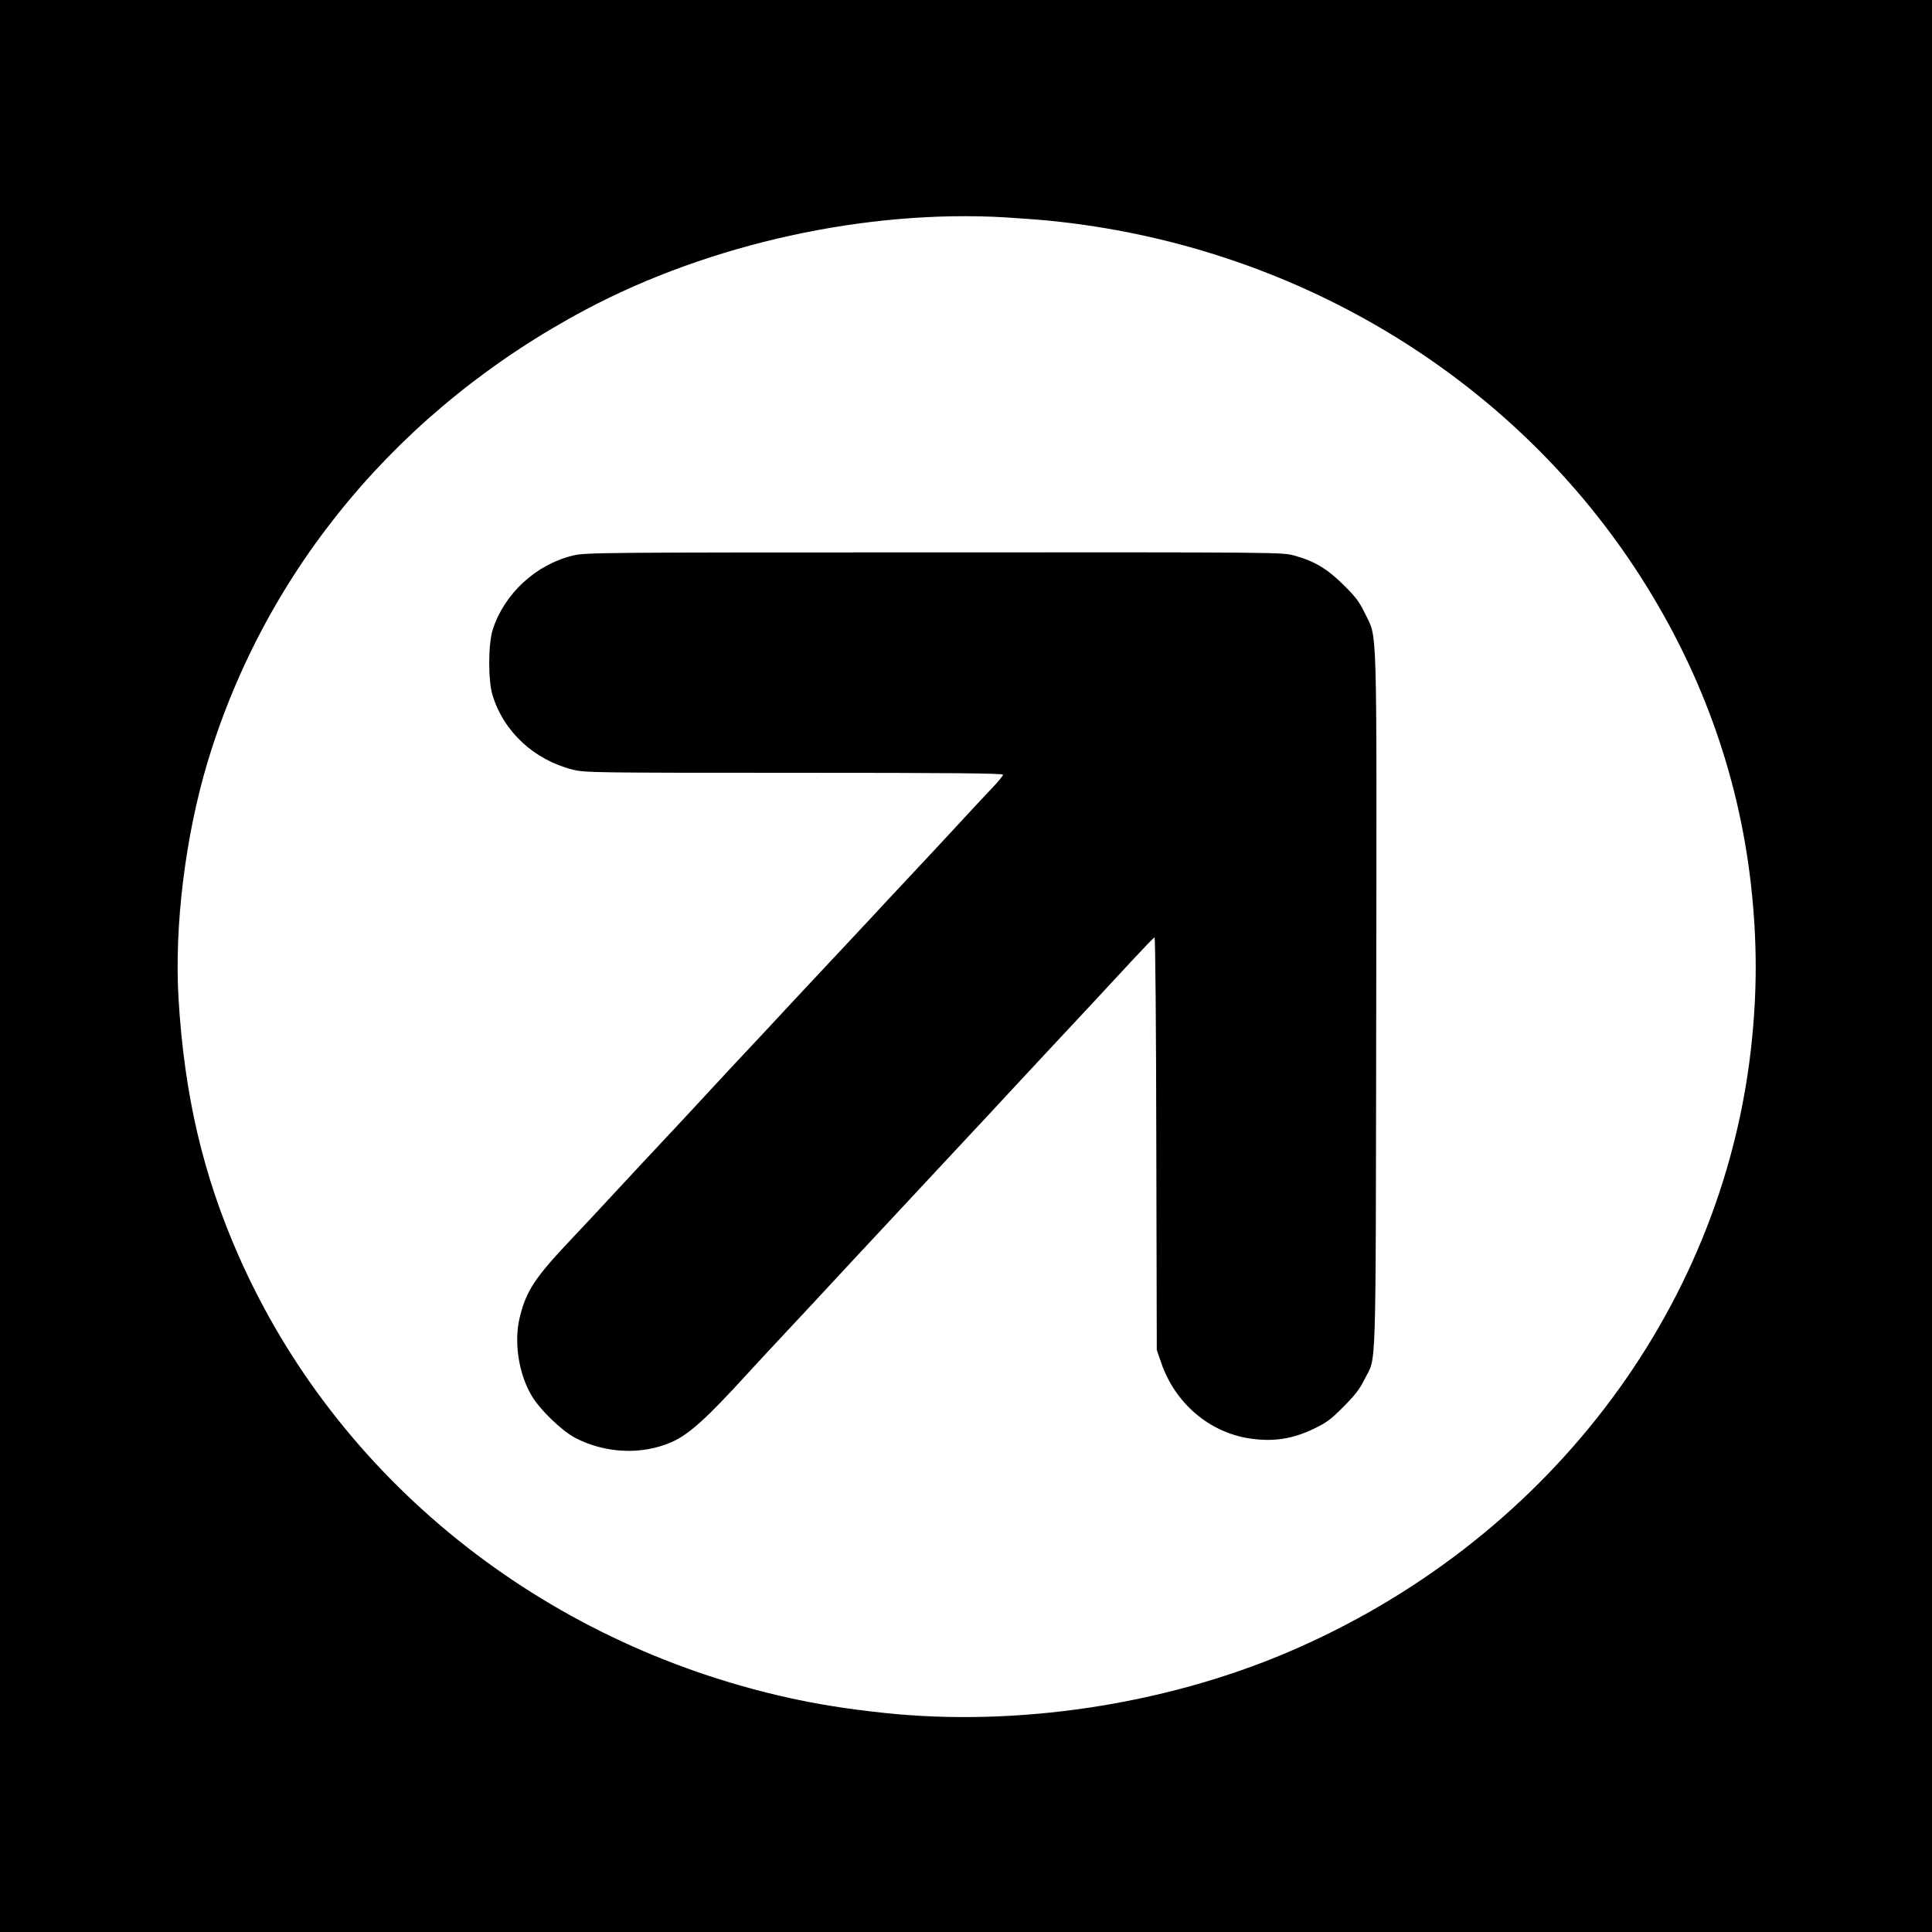 <svg version="1" xmlns="http://www.w3.org/2000/svg" width="1600" height="1600" viewBox="0 0 1200 1200"><path d="M0 600v600h1200V0H0v600zm624.3-465c9.5.6 21.9 1.5 27.7 2.1 150.2 15 284.4 95 364.4 217.1 39.2 59.9 63.2 125.5 71.1 194.8 4 35.3 4 67.8 0 103-18.7 163.8-128.6 306.6-288 374.4-76.7 32.6-168.3 46.3-250.5 37.5-22.7-2.4-41.4-5.4-59.8-9.5-153.3-34.2-280.1-136.2-341-274.4-22.1-50.1-33.7-99.7-37.3-159.6-2.7-45.2 4.2-101.1 18.1-147.3 36.3-120 119.6-219.6 235-280.9 77.1-40.9 174.1-62.2 260.3-57.2z"/><path d="M355.7 345.1c-22.9 5.6-42.4 23.6-49.6 45.8-2.9 8.9-3 31.6-.2 40.8 6.9 22.7 25.7 40.2 49.7 46.3 7.5 1.9 11.6 2 137.6 2 98.7 0 129.8.3 129.8 1.2 0 .6-3 4.3-6.7 8.2-3.8 3.9-14.9 15.9-24.8 26.6-9.9 10.7-22.3 24-27.5 29.5-5.2 5.5-11.7 12.5-14.5 15.5-2.7 3-12.6 13.6-22 23.6-9.3 9.9-25.1 26.8-35 37.4-9.9 10.7-22.3 24-27.5 29.5-5.2 5.5-17.4 18.6-27 29-9.6 10.4-21.8 23.5-27 29-5.2 5.5-17.6 18.8-27.5 29.5-9.9 10.7-22.6 24.3-28.3 30.3-23 24.3-28.2 32.2-32.3 48.6-3.8 15.3-.9 35 7.2 48.8 5.1 8.8 19 22.2 27.4 26.5 18.4 9.5 40.9 10.6 59.2 2.7 10.9-4.6 22.1-14.7 48.4-43.6 4.6-5 15.8-17.1 24.9-26.8 9.1-9.7 21.2-22.7 27-29 5.8-6.2 17.9-19.3 27-29 9.1-9.7 21.5-23 27.5-29.5 6.1-6.5 18.4-19.8 27.5-29.5 9.1-9.7 21.2-22.7 27-29 5.8-6.2 17.9-19.3 27-29 18.5-19.8 32.7-35 50.9-54.7 6.8-7.3 12.7-13.4 13.2-13.6.5-.2 1 55.5 1.1 128l.3 128.3 2.7 7.8c8.6 25.3 30 43.5 55.3 47.2 14.4 2.1 26.3.3 39.4-6 8.1-3.9 10.8-5.9 18.6-13.8 7.1-7.1 10-10.9 12.9-16.7 7.7-15.8 7 6.7 7.4-235 .3-242.4.8-224.7-7-241-3.4-7-5.6-10.1-13.2-17.6-10.2-10.1-18.2-14.9-30.6-18.3-7.4-2.1-8-2.1-224-2-210.3 0-216.7.1-224.3 2z"/></svg>